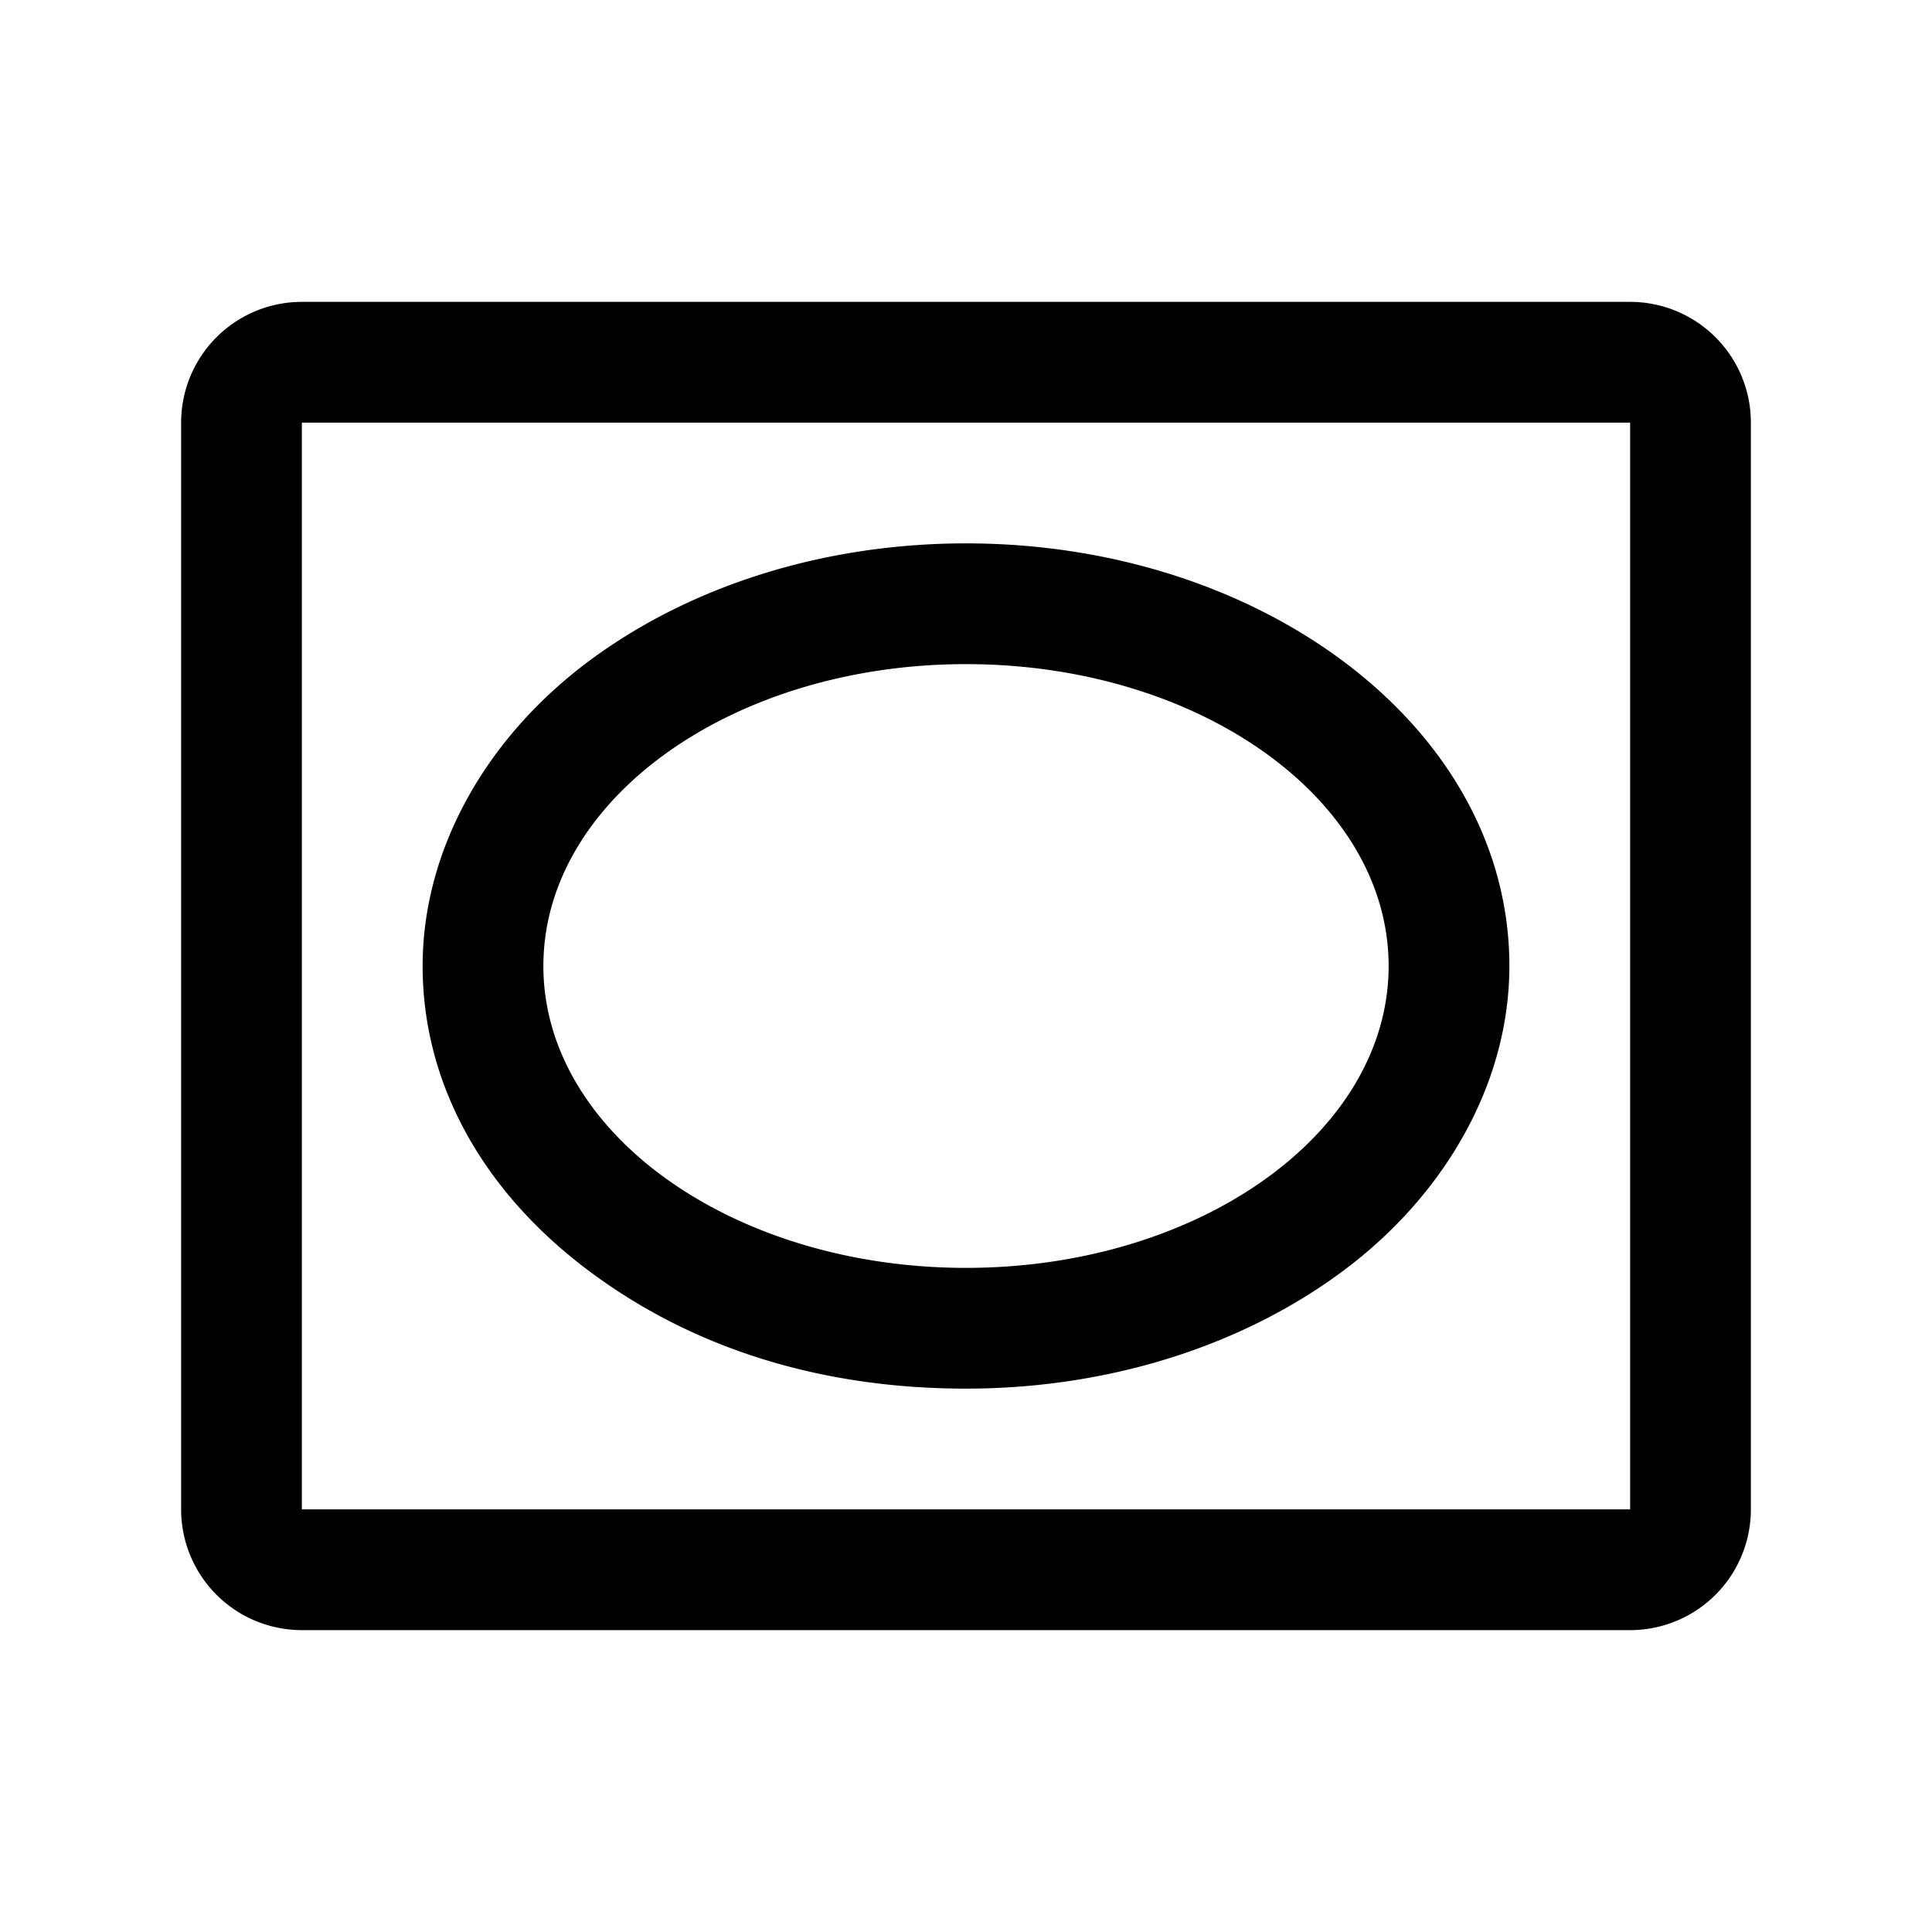 <svg xmlns="http://www.w3.org/2000/svg" viewBox="0 0 256 256" fill="currentColor"><path d="M216,40H40A16,16,0,0,0,24,56V200a16,16,0,0,0,16,16H216a16,16,0,0,0,16-16V56A16,16,0,0,0,216,40Zm0,160H40V56H216V200ZM178.1,87.7C164.6,77.6,146.8,72,128,72S91.4,77.6,77.9,87.7,56,112.6,56,128s7.8,29.7,21.9,40.3S109.2,184,128,184s36.6-5.6,50.1-15.7S200,143.4,200,128,192.2,98.3,178.1,87.7ZM128,168c-30.9,0-56-17.9-56-40s25.1-40,56-40,56,17.9,56,40S158.9,168,128,168Z"/></svg>